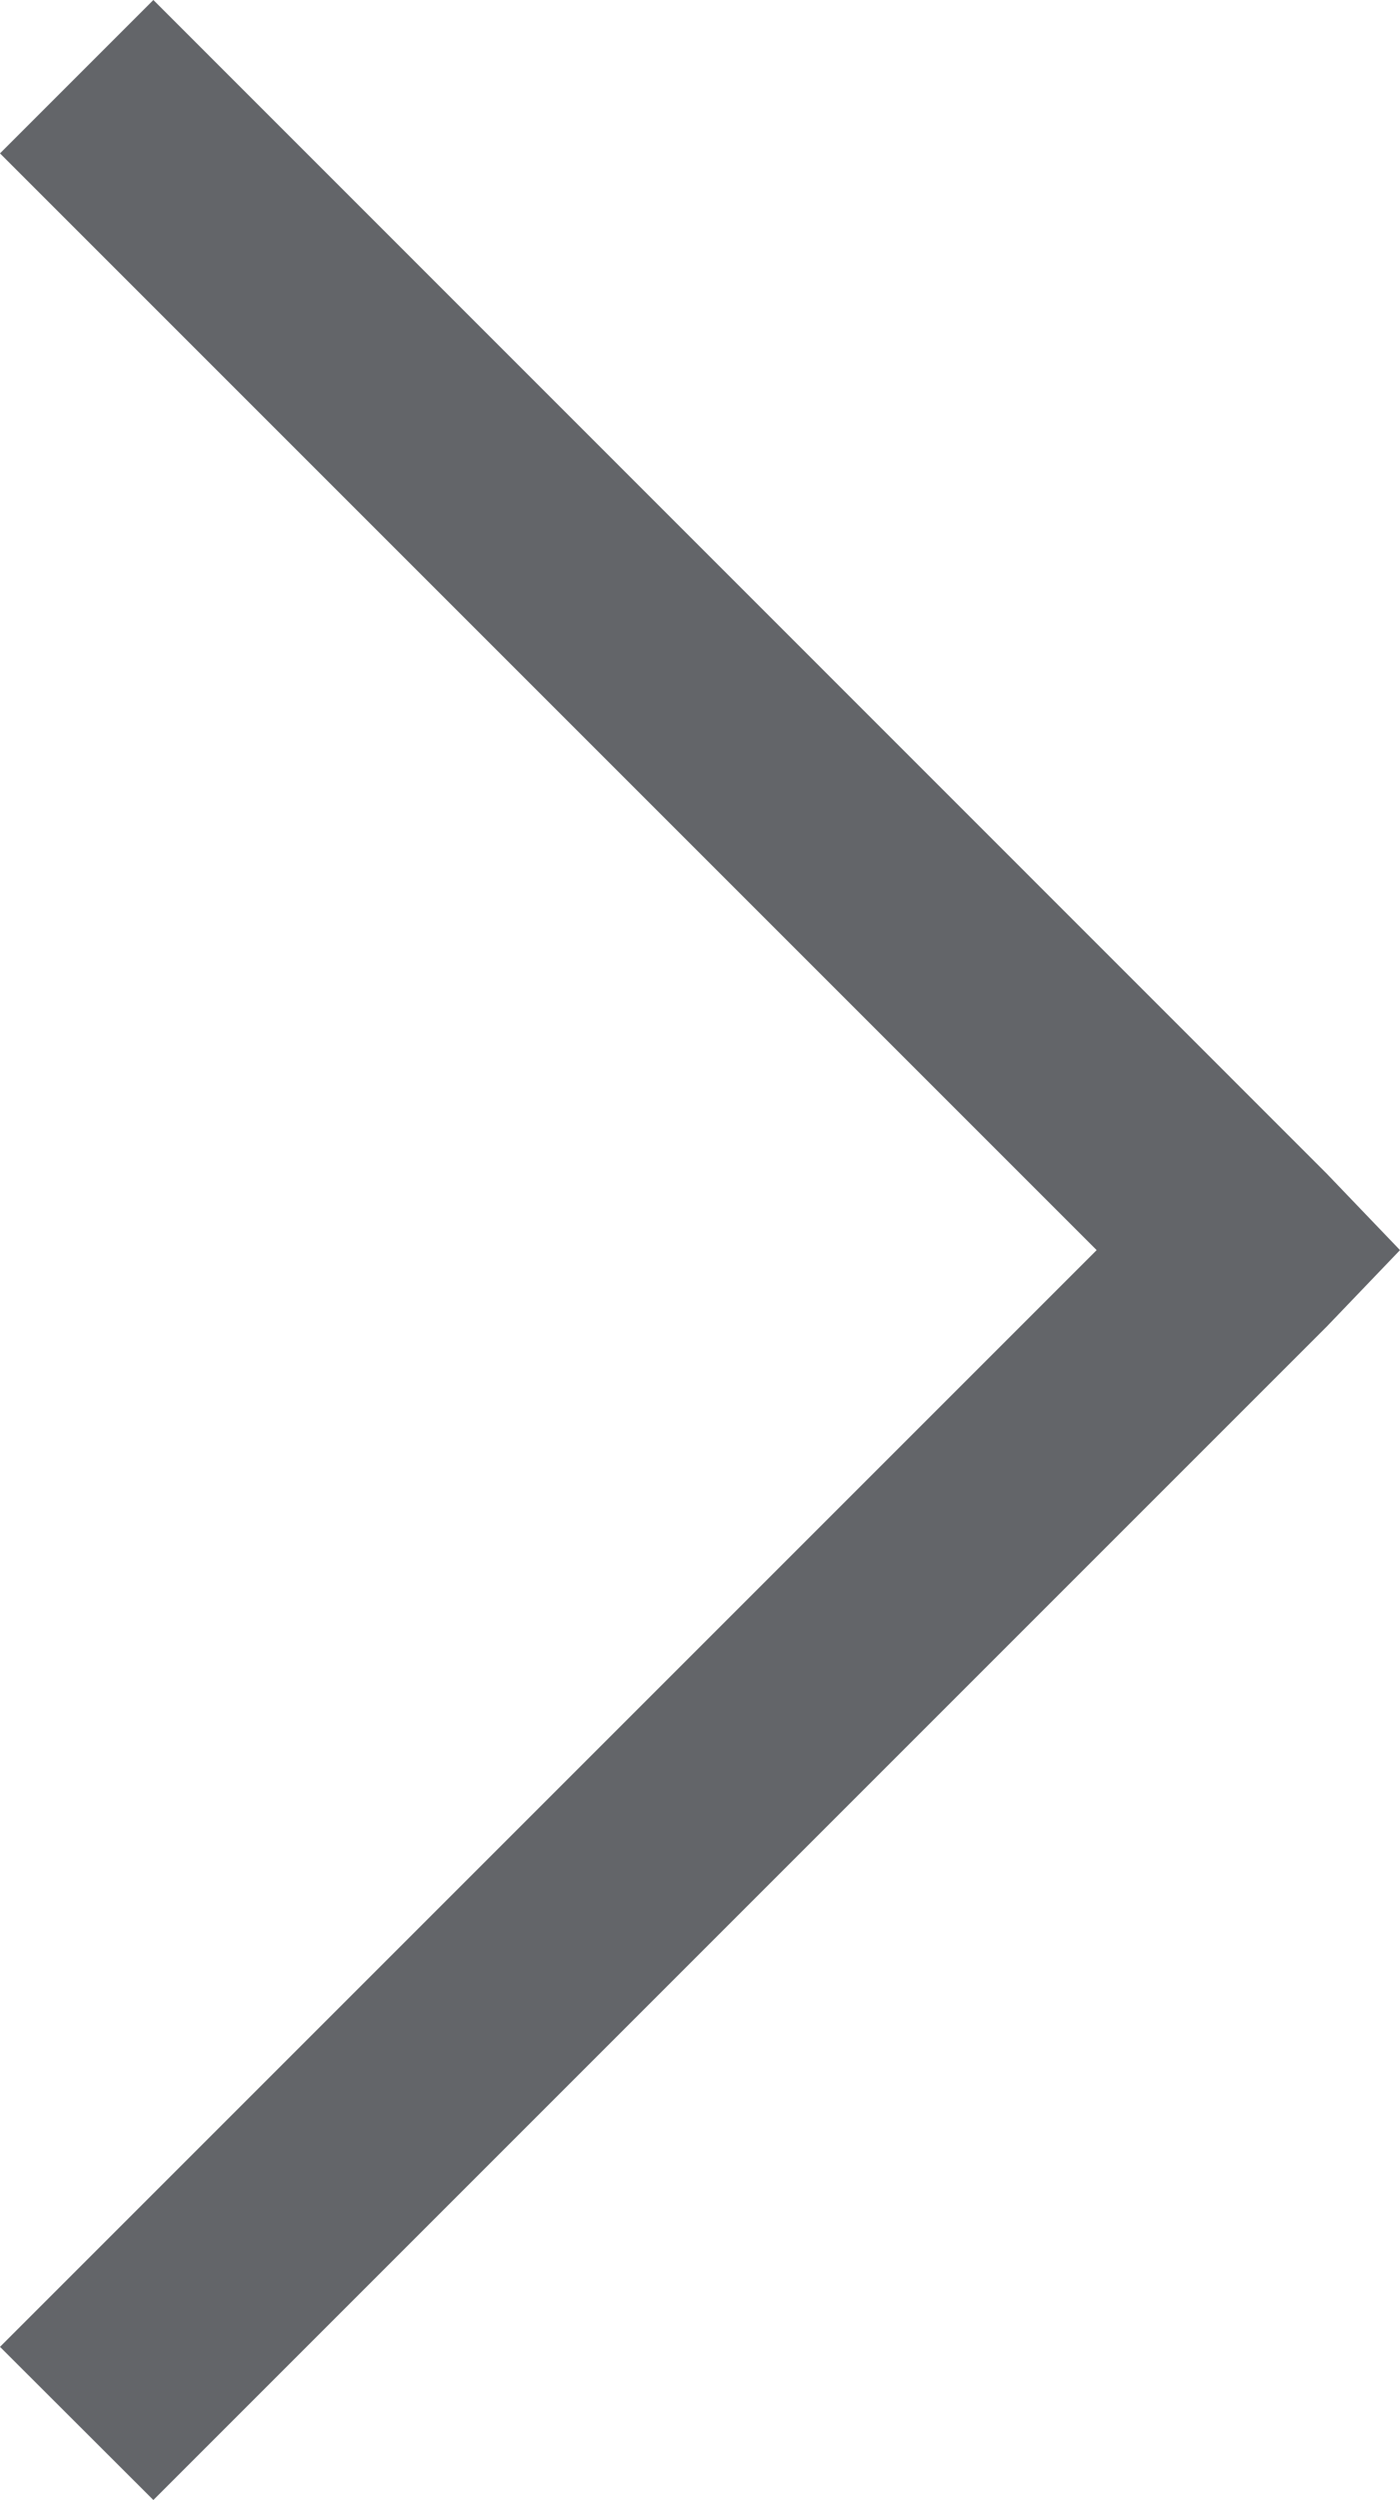 <svg xmlns="http://www.w3.org/2000/svg" width="6.563" height="11.719" viewBox="0 0 6.563 11.719">
  <path id="angle-right-solid" d="M12.25,4.281,11.531,5l5.141,5.141-5.141,5.141L12.25,16l5.5-5.5.344-.359-.344-.359Z" transform="translate(-11.531 -4.281)" fill="#636569"/>
</svg>
